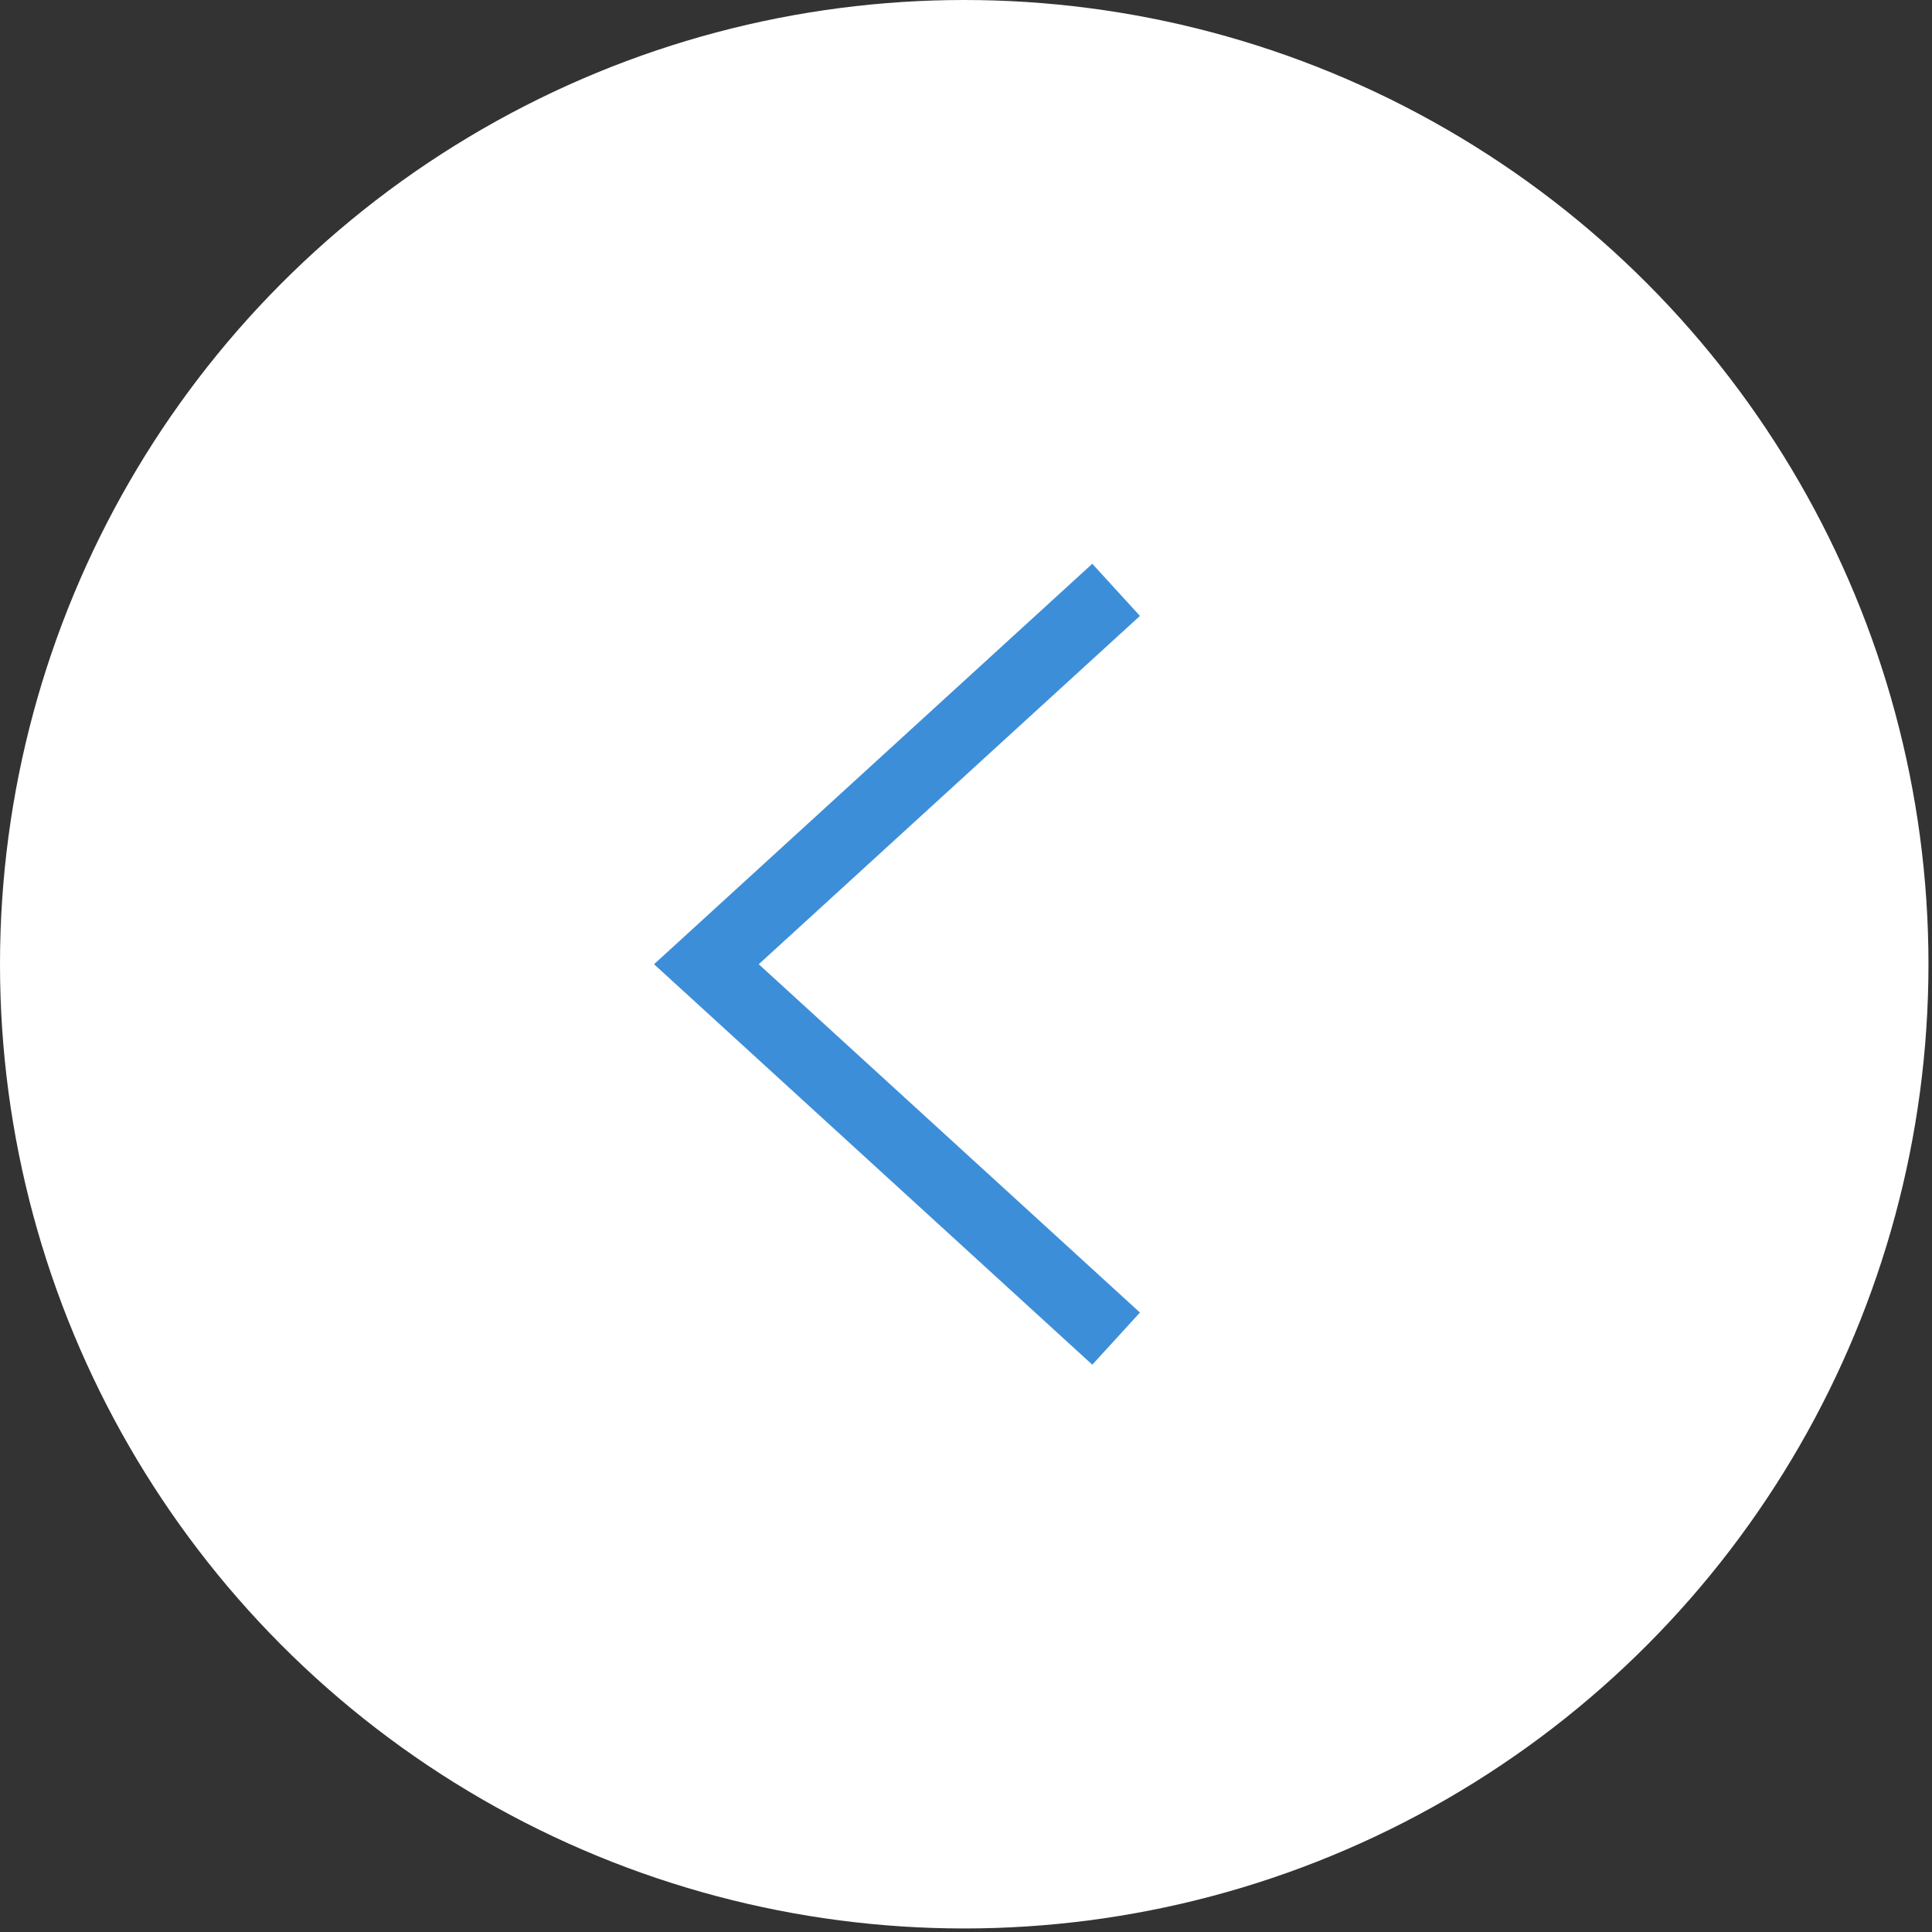 <?xml version="1.0" encoding="utf-8"?>
<!-- Generator: Adobe Illustrator 24.2.1, SVG Export Plug-In . SVG Version: 6.00 Build 0)  -->
<svg version="1.1" id="Capa_1" xmlns="http://www.w3.org/2000/svg" xmlns:xlink="http://www.w3.org/1999/xlink" x="0px" y="0px"
	 viewBox="0 0 54.7 54.7" style="enable-background:new 0 0 54.7 54.7;" xml:space="preserve">
<rect x="0" y="0" width="54.7" height="54.7" fill="#333333" stroke="none"/>
<style type="text/css">
	.st0{fill:#FFFFFF;}
	.st1{fill:none;stroke:#3D8ED8;stroke-width:2;stroke-miterlimit:10;}
</style>
<g>
	<circle class="st0" cx="27.3" cy="27.3" r="27.3"/>
	<polyline class="st1" points="31.6,37.9 20,27.3 31.6,16.7 	"/>
</g>
</svg>
